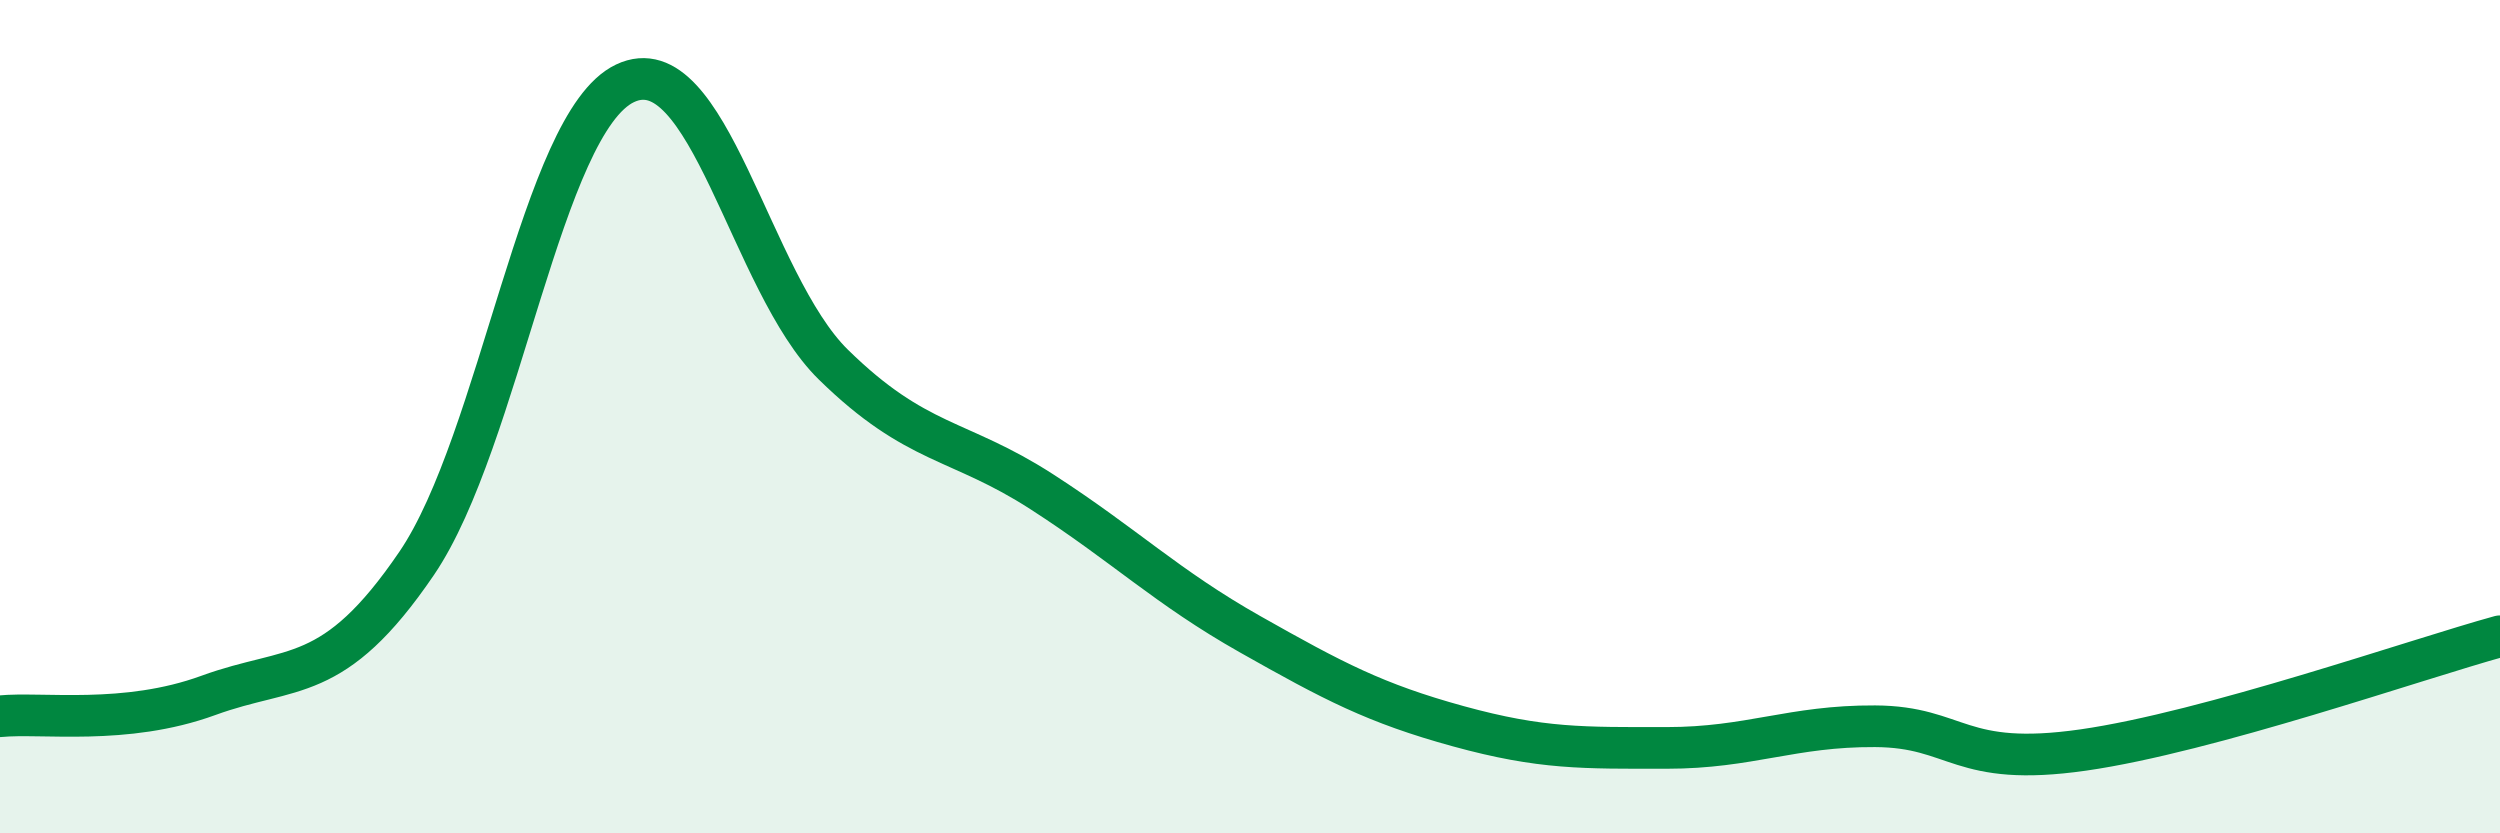 
    <svg width="60" height="20" viewBox="0 0 60 20" xmlns="http://www.w3.org/2000/svg">
      <path
        d="M 0,17.19 C 1,17.09 3,17.42 5,16.69 C 7,15.96 8,16.46 10,13.52 C 12,10.58 13,2.95 15,2 C 17,1.05 18,6.79 20,8.75 C 22,10.71 23,10.51 25,11.8 C 27,13.09 28,14.09 30,15.22 C 32,16.35 33,16.88 35,17.43 C 37,17.98 38,17.95 40,17.95 C 42,17.95 43,17.42 45,17.43 C 47,17.44 47,18.43 50,18 C 53,17.57 58,15.82 60,15.27L60 20L0 20Z"
        fill="#008740"
        opacity="0.1"
        stroke-linecap="round"
        stroke-linejoin="round"
      />
      <path
        d="M 0,17.19 C 1,17.09 3,17.42 5,16.69 C 7,15.96 8,16.46 10,13.52 C 12,10.58 13,2.95 15,2 C 17,1.05 18,6.79 20,8.75 C 22,10.71 23,10.51 25,11.8 C 27,13.09 28,14.09 30,15.22 C 32,16.35 33,16.88 35,17.43 C 37,17.98 38,17.95 40,17.95 C 42,17.95 43,17.42 45,17.43 C 47,17.44 47,18.43 50,18 C 53,17.57 58,15.82 60,15.27"
        stroke="#008740"
        stroke-width="1"
        fill="none"
        stroke-linecap="round"
        stroke-linejoin="round"
      />
    </svg>
  